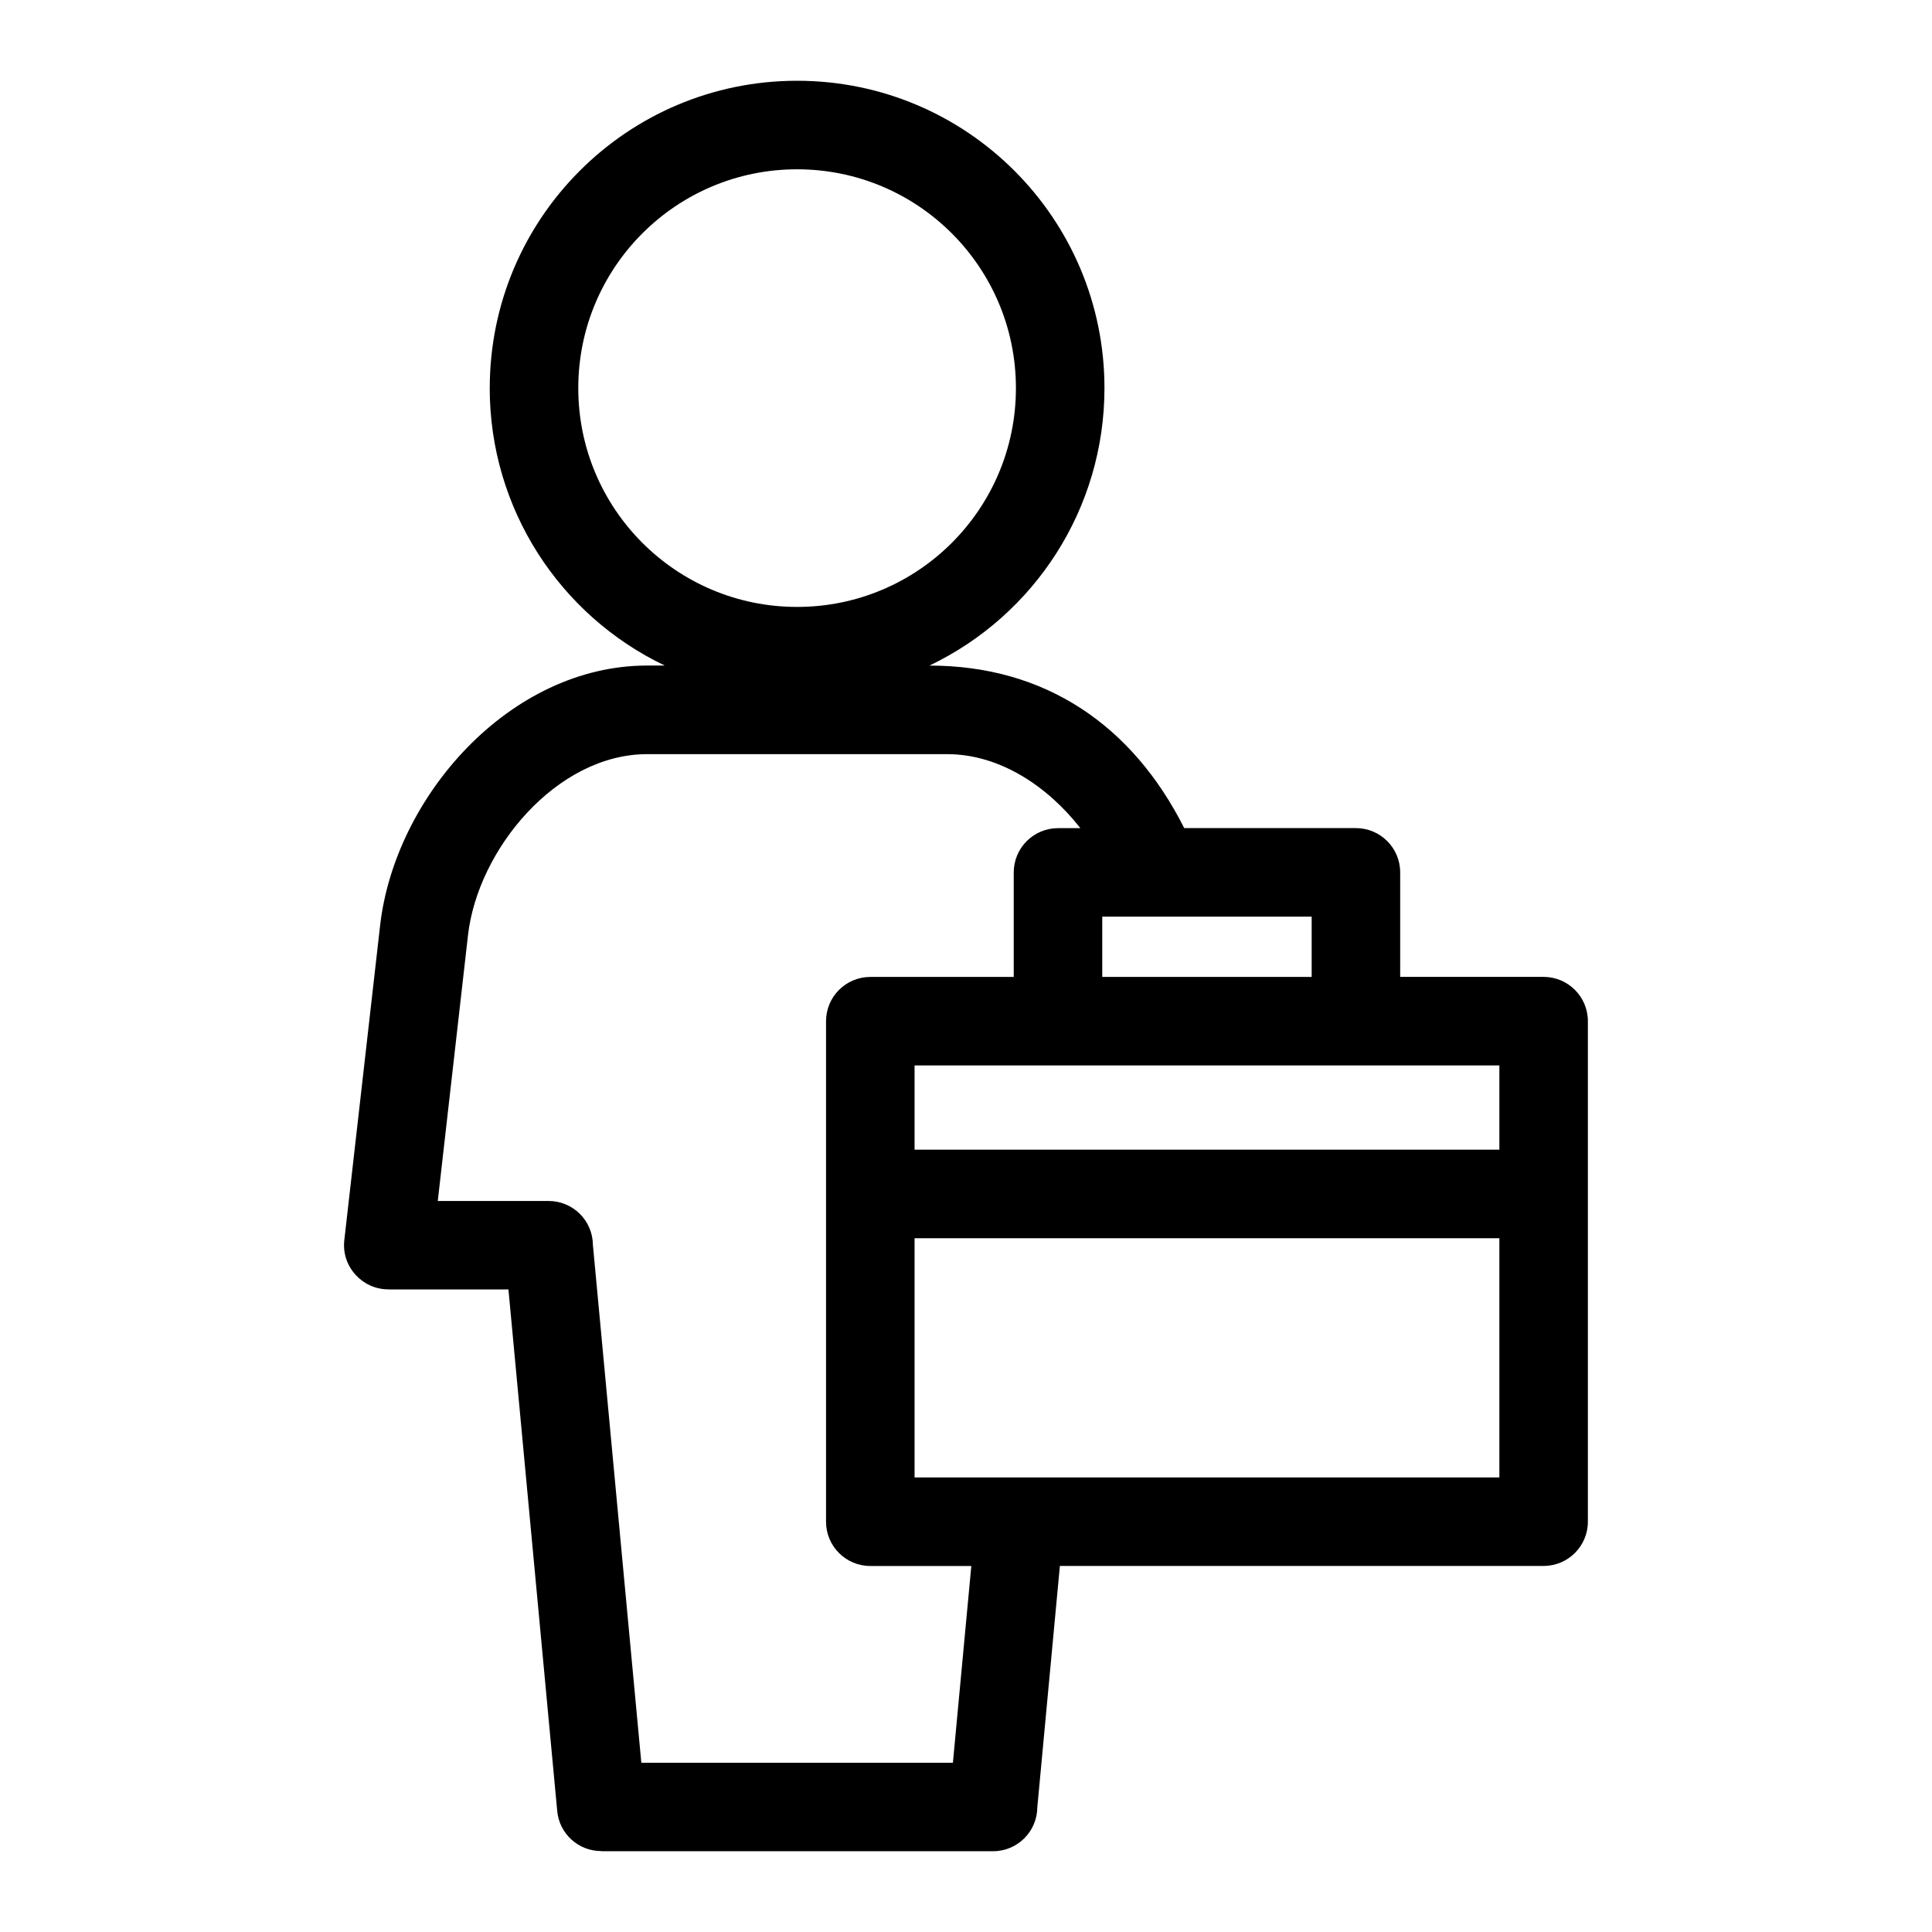 <?xml version="1.0" encoding="UTF-8"?>
<!-- Uploaded to: ICON Repo, www.iconrepo.com, Generator: ICON Repo Mixer Tools -->
<svg fill="#000000" width="800px" height="800px" version="1.1" viewBox="144 144 512 512" xmlns="http://www.w3.org/2000/svg">
 <path d="m430.3 363.46c-8.547-10.93-21.219-19.605-35.328-19.605h-79.465c-23.977 0-44.898 25.266-47.484 47.992l-8.008 70.426h29.379c6.449 0 11.688 5.207 11.73 11.645l12.836 137.23h82.57l4.879-52.145h-26.766c-6.481 0-11.734-5.25-11.734-11.73v-132.64c0-6.481 5.254-11.734 11.734-11.734h38.008v-27.695c0-6.481 5.254-11.734 11.734-11.734h5.922zm5.809 39.43h55.496v-15.965h-55.496zm-162.32-156.04c0-44.984 36.473-81.449 81.449-81.449 44.984 0 81.457 36.465 81.457 81.449 0 31.977-18.535 60.227-46.383 73.535 30.734 0 53.824 15.871 67.52 43.07h45.496c6.481 0 11.734 5.254 11.734 11.734v27.695h38.008c6.481 0 11.734 5.254 11.734 11.734v132.64c0 6.481-5.254 11.73-11.734 11.73h-128.19l-5.981 63.961c-0.043 6.438-5.277 11.645-11.73 11.645h-103.86v-0.043c-5.984 0.008-11.094-4.559-11.641-10.633l-12.926-138.2h-31.859v-0.023c-6.926-0.02-12.414-6.082-11.641-12.996l9.492-83.434c3.879-34.109 34.328-68.891 70.766-68.891h4.66c-27.844-13.312-46.379-41.559-46.379-73.535zm112.58 201.83h154.98v-22.332h-154.98zm154.98 23.465h-154.98v63.387h154.98zm-186.11-283.28c-32.027 0-57.988 25.961-57.988 57.988 0 32.027 25.961 57.988 57.988 57.988 32.031 0 57.992-25.961 57.992-57.988 0-32.027-25.961-57.988-57.992-57.988z"/>
</svg>